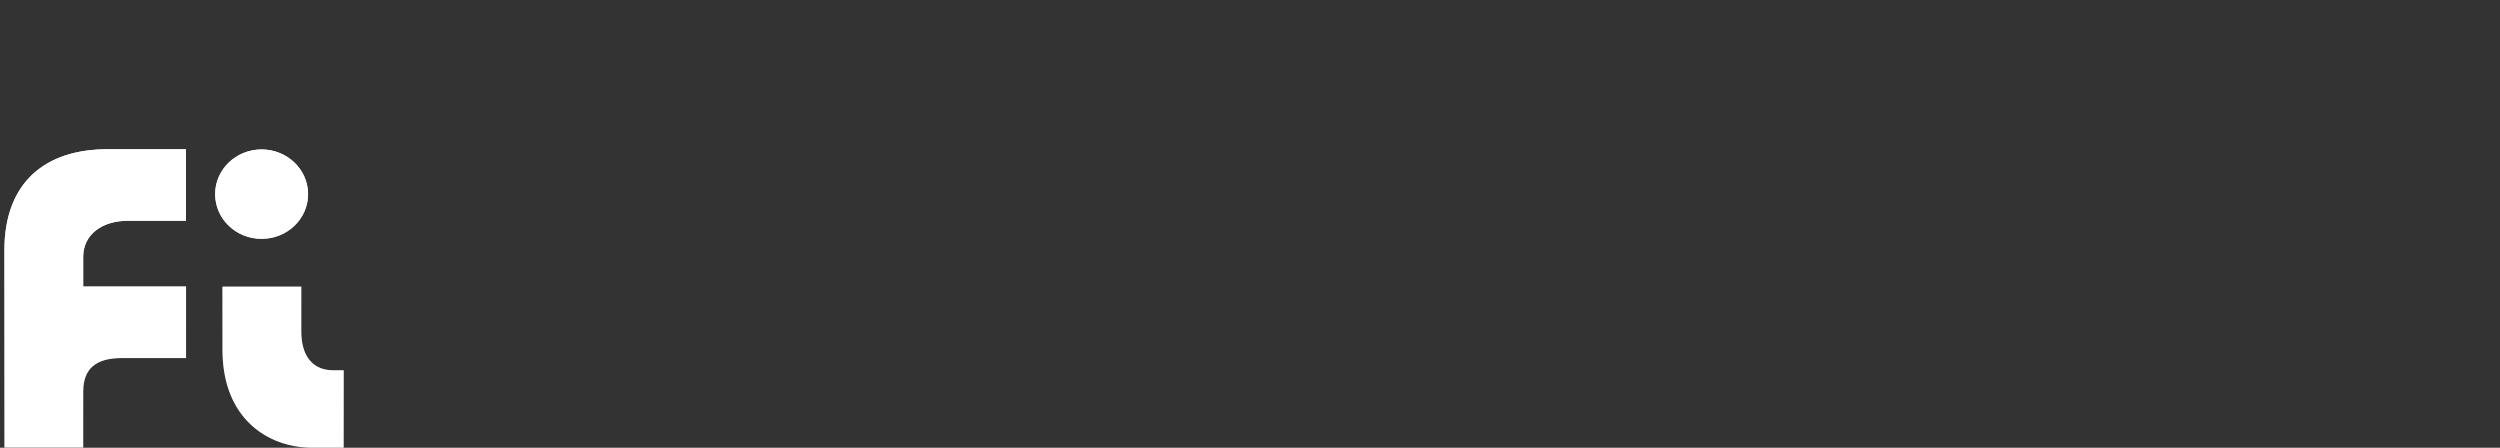 <svg width="201" height="36" viewBox="0 0 201 36" fill="none" xmlns="http://www.w3.org/2000/svg">
<rect x="0" y="0" width="201" height="36" fill="#333333" stroke="none"/>
<path d="M17.297 15.612C17.297 13.624 18.971 12.017 21.033 12.017C23.094 12.017 24.77 13.627 24.77 15.612C24.77 17.596 23.096 19.206 21.033 19.206C18.969 19.206 17.297 17.599 17.297 15.612ZM27.633 29.771H26.798C25.084 29.771 24.221 28.556 24.221 26.642V23.048H17.89V28.142C17.89 33.677 21.56 36 25.111 36H27.633V29.771ZM6.692 31.481C6.692 29.63 7.716 28.788 9.796 28.788H14.958V23.032H6.692V20.655C6.692 18.775 8.315 17.753 10.252 17.753H14.95V12H8.637C3.676 12 0.352 14.625 0.352 20.129V35.986H6.692V31.481Z" fill="white"/>
<path d="M17.297 15.612C17.297 13.624 18.971 12.017 21.033 12.017C23.094 12.017 24.77 13.627 24.77 15.612C24.77 17.596 23.096 19.206 21.033 19.206C18.969 19.206 17.297 17.599 17.297 15.612ZM27.633 29.771H26.798C25.084 29.771 24.221 28.556 24.221 26.642V23.048H17.89V28.142C17.89 33.677 21.56 36 25.111 36H27.633V29.771ZM6.692 31.481C6.692 29.63 7.716 28.788 9.796 28.788H14.958V23.032H6.692V20.655C6.692 18.775 8.315 17.753 10.252 17.753H14.95V12H8.637C3.676 12 0.352 14.625 0.352 20.129V35.986H6.692V31.481Z" fill="url(#paint0_linear_1714_6766)"/>
<defs>
<linearGradient id="paint0_linear_1714_6766" x1="13.992" y1="12" x2="13.992" y2="36" gradientUnits="userSpaceOnUse">
<stop stop-color="white"/>
<stop offset="1" stop-color="white" stop-opacity="0"/>
</linearGradient>
</defs>
</svg>
